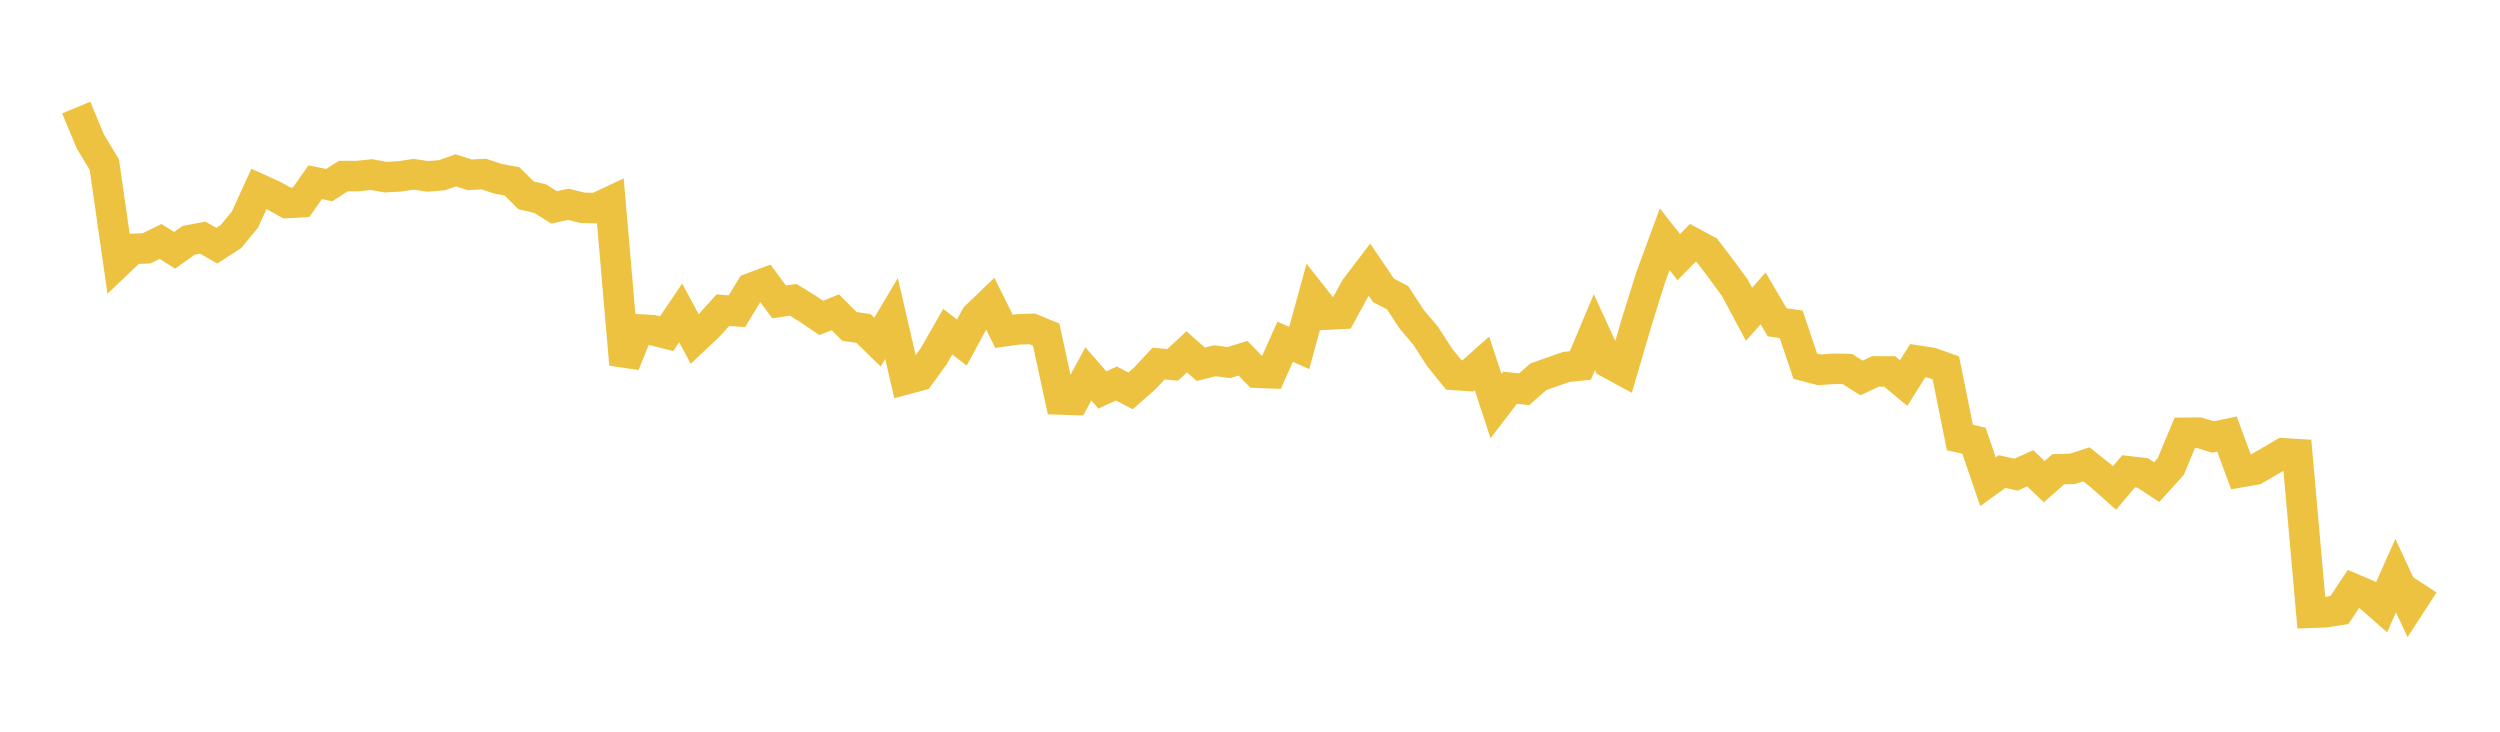 <svg width="164" height="48" xmlns="http://www.w3.org/2000/svg" xmlns:xlink="http://www.w3.org/1999/xlink"><path fill="none" stroke="rgb(237,194,64)" stroke-width="2" d="M5,7.053L5.922,9.271L6.844,10.801L7.766,17.207L8.689,16.326L9.611,16.292L10.533,15.838L11.455,16.42L12.377,15.764L13.299,15.587L14.222,16.118L15.144,15.521L16.066,14.407L16.988,12.392L17.91,12.809L18.832,13.318L19.754,13.264L20.677,11.957L21.599,12.142L22.521,11.55L23.443,11.551L24.365,11.452L25.287,11.62L26.21,11.571L27.132,11.433L28.054,11.571L28.976,11.496L29.898,11.176L30.82,11.468L31.743,11.42L32.665,11.727L33.587,11.895L34.509,12.815L35.431,13.03L36.353,13.606L37.275,13.403L38.198,13.631L39.12,13.65L40.042,13.218L40.964,23.903L41.886,21.609L42.808,21.657L43.731,21.89L44.653,20.529L45.575,22.243L46.497,21.373L47.419,20.346L48.341,20.416L49.263,18.902L50.186,18.556L51.108,19.806L52.03,19.667L52.952,20.232L53.874,20.858L54.796,20.484L55.719,21.411L56.641,21.545L57.563,22.443L58.485,20.893L59.407,24.89L60.329,24.64L61.251,23.368L62.174,21.755L63.096,22.471L64.018,20.772L64.94,19.887L65.862,21.735L66.784,21.606L67.707,21.573L68.629,21.948L69.551,26.206L70.473,26.235L71.395,24.525L72.317,25.581L73.24,25.156L74.162,25.641L75.084,24.834L76.006,23.849L76.928,23.936L77.85,23.079L78.772,23.893L79.695,23.664L80.617,23.784L81.539,23.498L82.461,24.45L83.383,24.486L84.305,22.417L85.228,22.828L86.15,19.47L87.072,20.635L87.994,20.59L88.916,18.903L89.838,17.69L90.76,19.05L91.683,19.531L92.605,20.942L93.527,22.029L94.449,23.458L95.371,24.596L96.293,24.658L97.216,23.837L98.138,26.636L99.06,25.434L99.982,25.535L100.904,24.724L101.826,24.392L102.749,24.072L103.671,23.977L104.593,21.784L105.515,23.8L106.437,24.299L107.359,21.159L108.281,18.203L109.204,15.694L110.126,16.869L111.048,15.926L111.97,16.422L112.892,17.632L113.814,18.89L114.737,20.618L115.659,19.571L116.581,21.141L117.503,21.275L118.425,24.02L119.347,24.261L120.269,24.193L121.192,24.208L122.114,24.795L123.036,24.364L123.958,24.366L124.88,25.129L125.802,23.659L126.725,23.804L127.647,24.131L128.569,28.702L129.491,28.908L130.413,31.598L131.335,30.933L132.257,31.138L133.18,30.719L134.102,31.595L135.024,30.783L135.946,30.757L136.868,30.46L137.79,31.192L138.713,32.012L139.635,30.916L140.557,31.023L141.479,31.625L142.401,30.607L143.323,28.391L144.246,28.382L145.168,28.665L146.09,28.475L147.012,30.969L147.934,30.81L148.856,30.276L149.778,29.735L150.701,29.791L151.623,40.197L152.545,40.162L153.467,40.018L154.389,38.631L155.311,39.022L156.234,39.833L157.156,37.76L158.078,39.738L159,38.318"></path></svg>